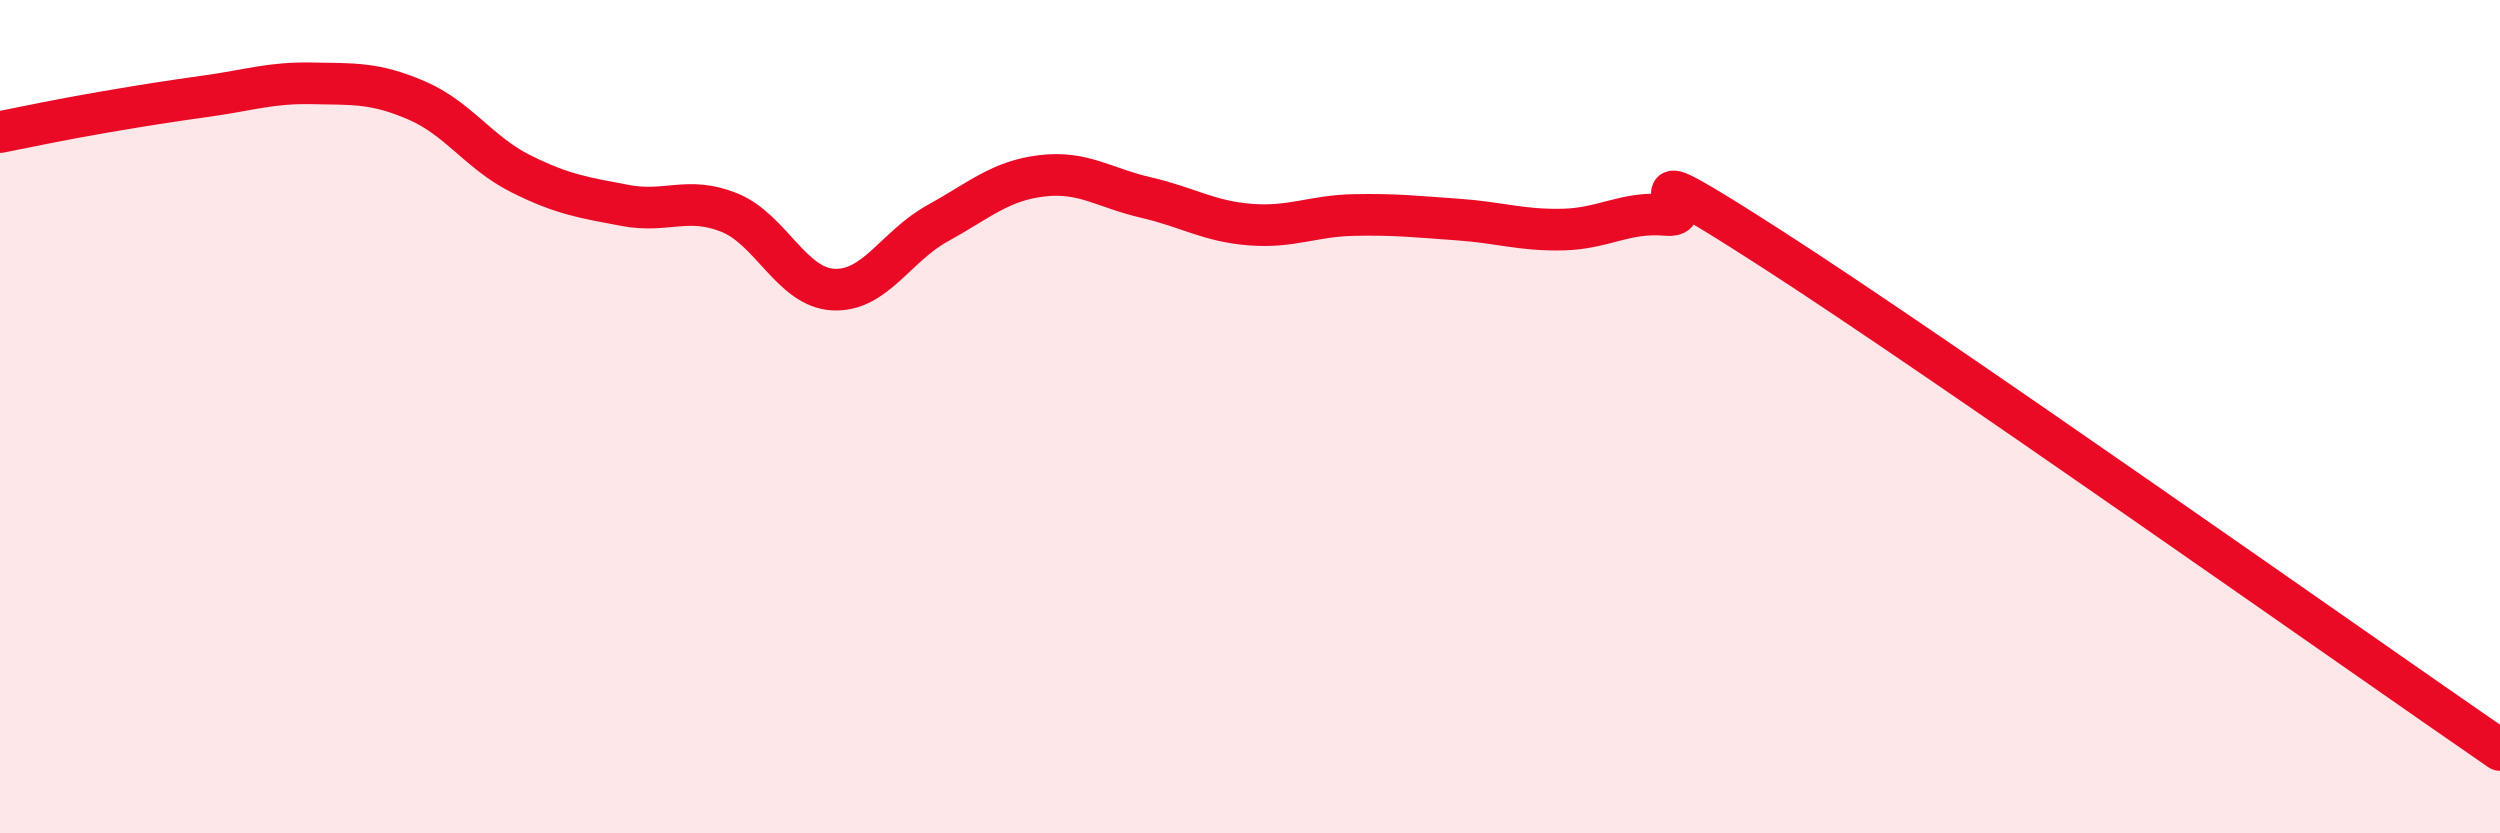 
    <svg width="60" height="20" viewBox="0 0 60 20" xmlns="http://www.w3.org/2000/svg">
      <path
        d="M 0,3.17 C 0.5,3.07 1.5,2.86 2.5,2.69 C 3.5,2.52 4,2.44 5,2.3 C 6,2.16 6.5,1.98 7.5,2 C 8.5,2.02 9,1.98 10,2.41 C 11,2.84 11.5,3.67 12.5,4.17 C 13.5,4.67 14,4.74 15,4.93 C 16,5.12 16.5,4.7 17.5,5.1 C 18.5,5.5 19,6.9 20,6.95 C 21,7 21.5,5.91 22.5,5.36 C 23.5,4.81 24,4.34 25,4.22 C 26,4.1 26.5,4.51 27.5,4.74 C 28.5,4.97 29,5.31 30,5.39 C 31,5.47 31.5,5.18 32.5,5.16 C 33.5,5.14 34,5.2 35,5.27 C 36,5.34 36.5,5.53 37.5,5.51 C 38.5,5.49 39,5.07 40,5.16 C 41,5.25 38.5,3.39 42.5,5.96 C 46.5,8.53 56.5,15.59 60,18L60 20L0 20Z"
        fill="#EB0A25"
        opacity="0.1"
        stroke-linecap="round"
        stroke-linejoin="round"
      />
      <path
        d="M 0,3.17 C 0.5,3.07 1.5,2.86 2.5,2.69 C 3.5,2.52 4,2.44 5,2.3 C 6,2.16 6.5,1.98 7.5,2 C 8.5,2.02 9,1.98 10,2.41 C 11,2.84 11.5,3.67 12.5,4.17 C 13.5,4.67 14,4.74 15,4.93 C 16,5.12 16.5,4.7 17.5,5.1 C 18.5,5.5 19,6.9 20,6.95 C 21,7 21.5,5.91 22.5,5.36 C 23.5,4.81 24,4.34 25,4.22 C 26,4.1 26.5,4.51 27.5,4.74 C 28.5,4.97 29,5.31 30,5.39 C 31,5.47 31.5,5.18 32.5,5.16 C 33.5,5.14 34,5.2 35,5.27 C 36,5.34 36.5,5.53 37.5,5.51 C 38.5,5.49 39,5.07 40,5.16 C 41,5.25 38.5,3.39 42.5,5.96 C 46.5,8.53 56.5,15.59 60,18"
        stroke="#EB0A25"
        stroke-width="1"
        fill="none"
        stroke-linecap="round"
        stroke-linejoin="round"
      />
    </svg>
  